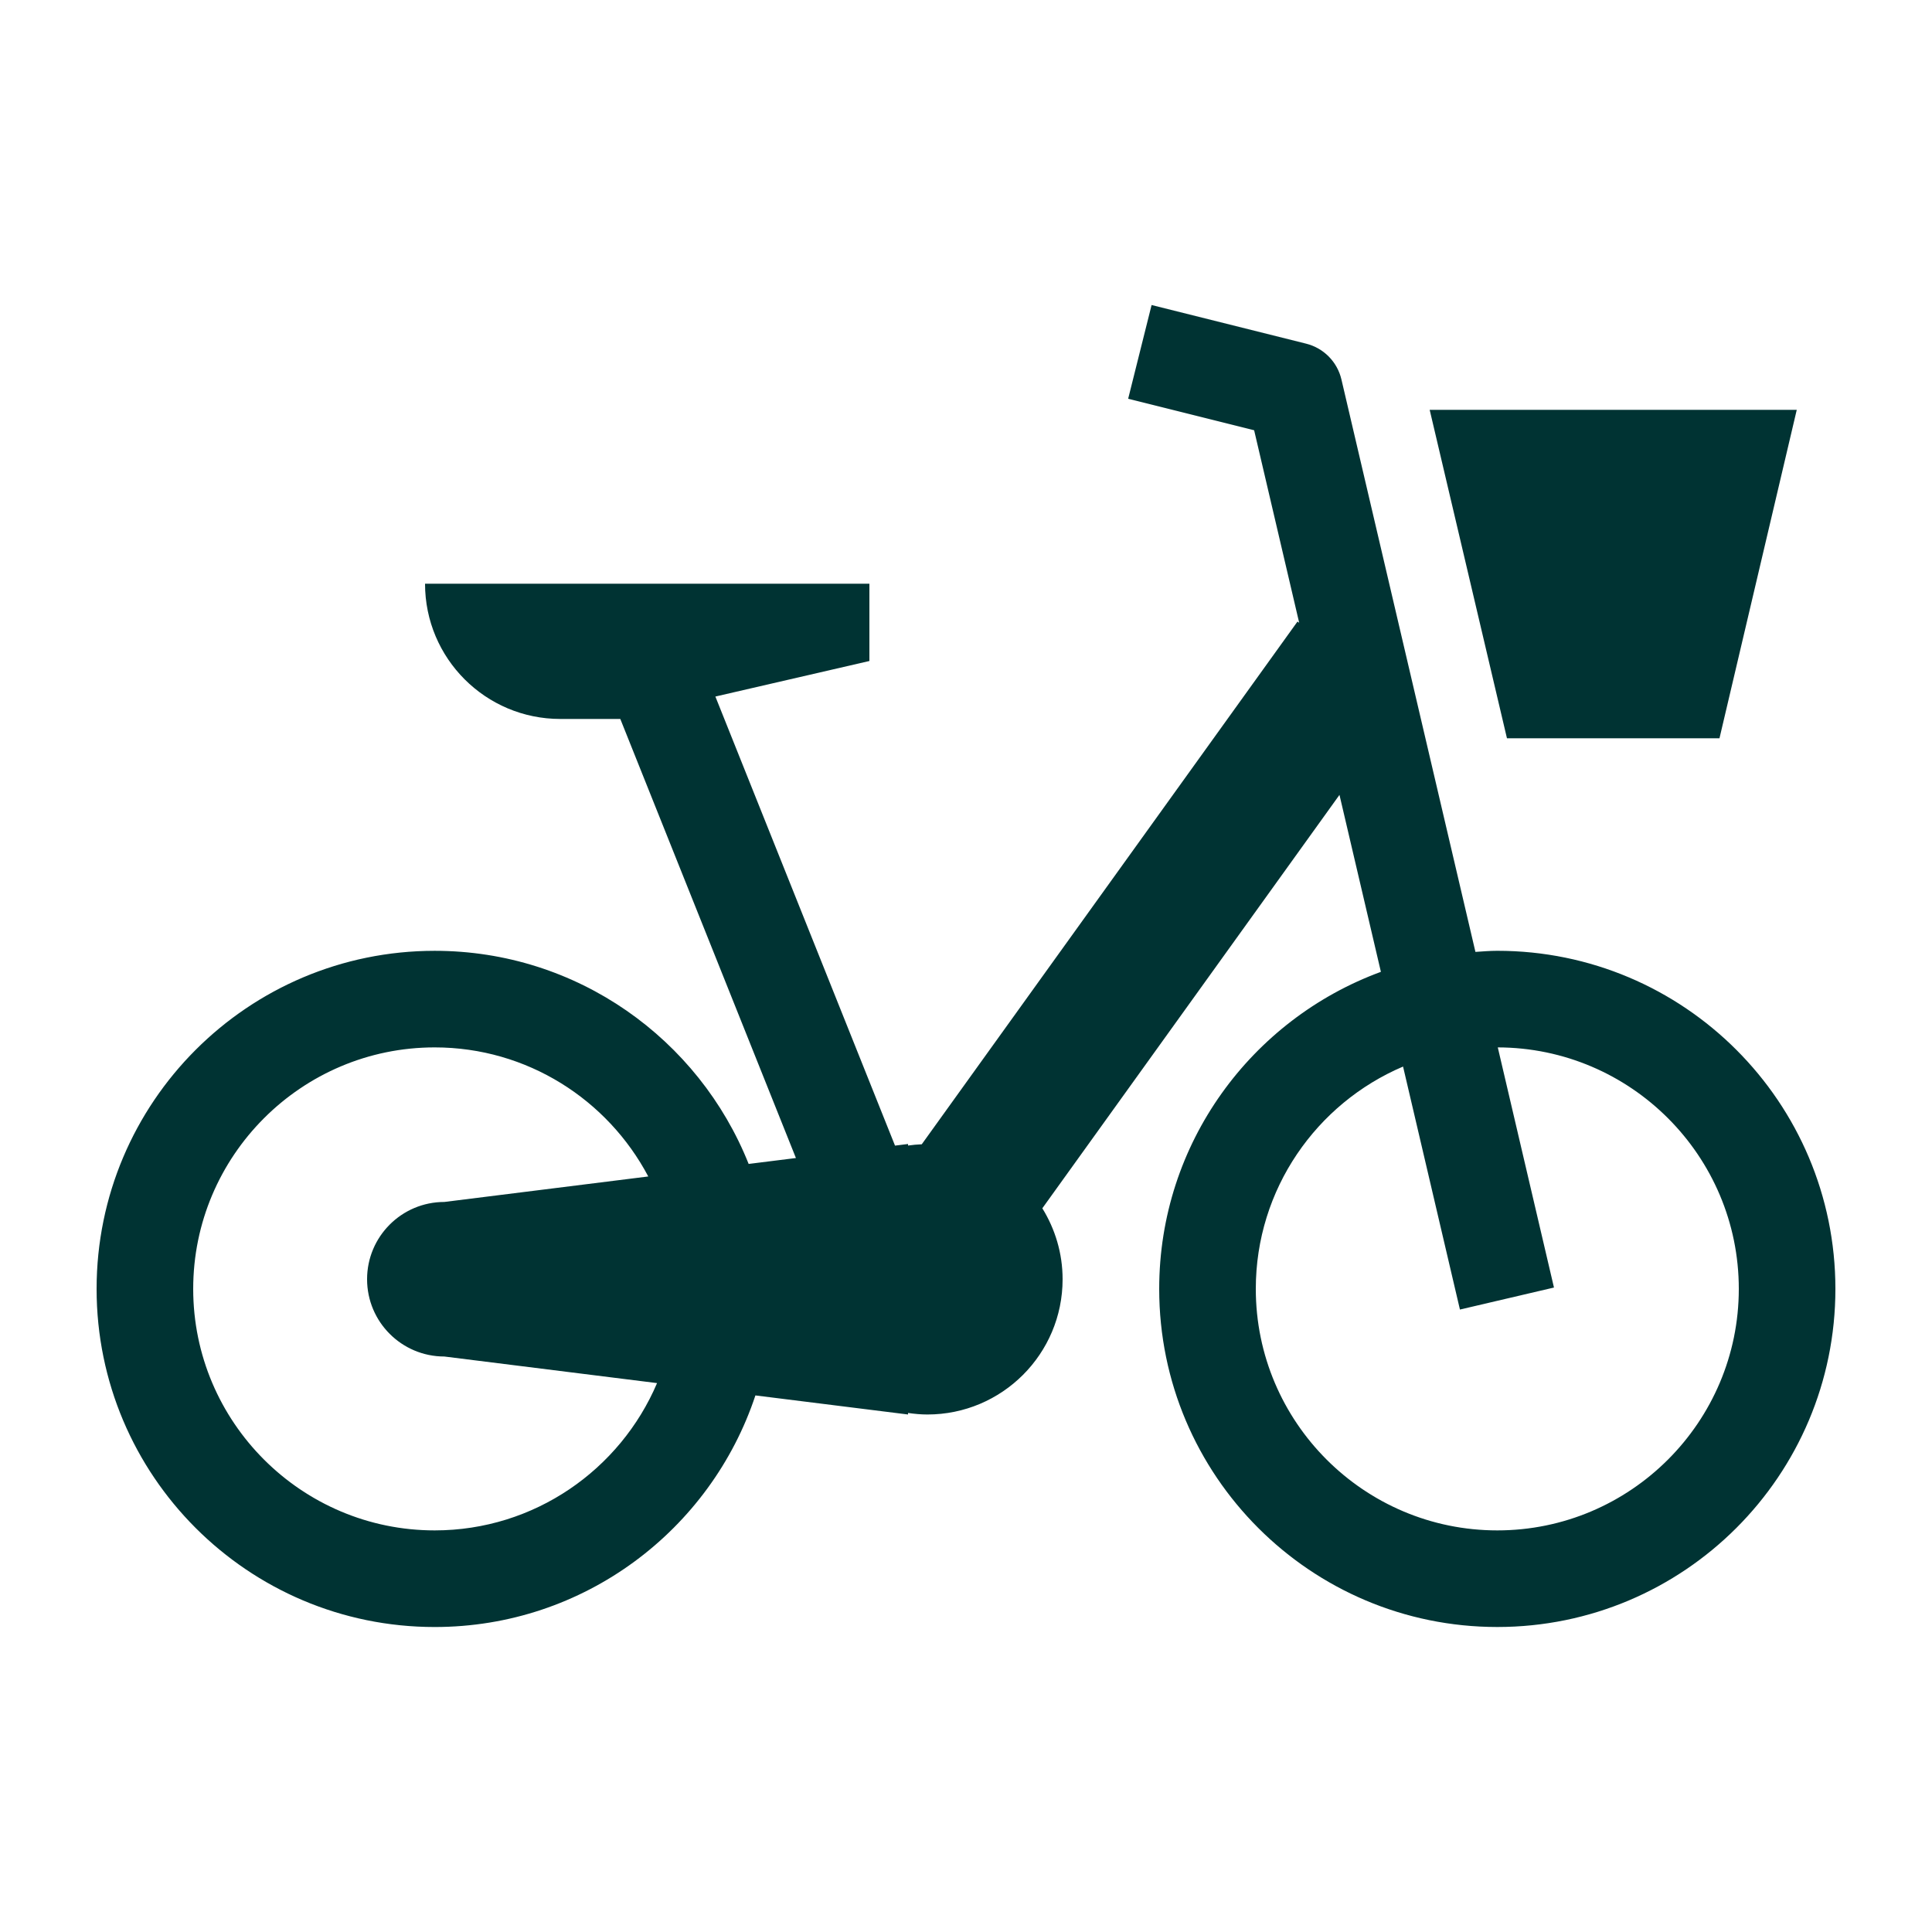 <?xml version="1.0" encoding="UTF-8" standalone="no"?><!DOCTYPE svg PUBLIC "-//W3C//DTD SVG 1.1//EN" "http://www.w3.org/Graphics/SVG/1.1/DTD/svg11.dtd"><svg width="100%" height="100%" viewBox="0 0 100 100" version="1.1" xmlns="http://www.w3.org/2000/svg" xmlns:xlink="http://www.w3.org/1999/xlink" xml:space="preserve" xmlns:serif="http://www.serif.com/" style="fill-rule:evenodd;clip-rule:evenodd;stroke-linejoin:round;stroke-miterlimit:1.414;"><path d="M77.5,49.213c-0.383,0 -0.756,0.033 -1.132,0.057l-6.935,-29.626c-0.213,-0.912 -0.918,-1.629 -1.827,-1.856l-8,-2l-1.213,4.852l6.521,1.63l2.332,9.965l-0.088,-0.063l-19.448,27.056c-0.24,0.01 -0.477,0.031 -0.71,0.065l0,-0.08l-0.674,0.084l-9.298,-23.244l7.972,-1.84l0,-4l-23,0c0,3.866 3.134,7 7,7l3.107,0l9.09,22.726l-2.447,0.306c-2.574,-6.459 -8.873,-11.031 -16.25,-11.031c-9.664,0 -17.5,7.838 -17.5,17.5c0,9.662 7.836,17.5 17.5,17.5c7.736,0 14.288,-5.027 16.6,-11.987l7.9,0.987l0,-0.08c0.327,0.048 0.66,0.08 1,0.08c3.865,0 7,-3.135 7,-7c0,-1.349 -0.389,-2.604 -1.049,-3.673l15.38,-21.398l2.144,9.159c-6.692,2.458 -11.475,8.869 -11.475,16.411c0,9.662 7.836,17.5 17.5,17.5c9.664,0 17.5,-7.838 17.5,-17.5c0,-9.662 -7.836,-17.5 -17.5,-17.5Zm-55,30c-6.893,0 -12.5,-5.607 -12.5,-12.5c0,-6.893 5.607,-12.5 12.5,-12.5c4.791,0 8.957,2.713 11.054,6.681l-10.554,1.319c-2.209,0 -4,1.791 -4,4c0,2.209 1.791,4 4,4l11.009,1.376c-1.904,4.476 -6.345,7.624 -11.509,7.624Zm55,0c-6.893,0 -12.5,-5.607 -12.5,-12.5c0,-5.163 3.146,-9.604 7.622,-11.508l2.944,12.577l4.867,-1.139l-2.908,-12.43c6.881,0.016 12.475,5.616 12.475,12.5c0,6.892 -5.607,12.5 -12.5,12.5Z" style="fill:#033;fill-rule:nonzero;"/><path d="M89,38.213l4,-17l-19,0l4,17l11,0Z" style="fill:#033;fill-rule:nonzero;"/></svg>